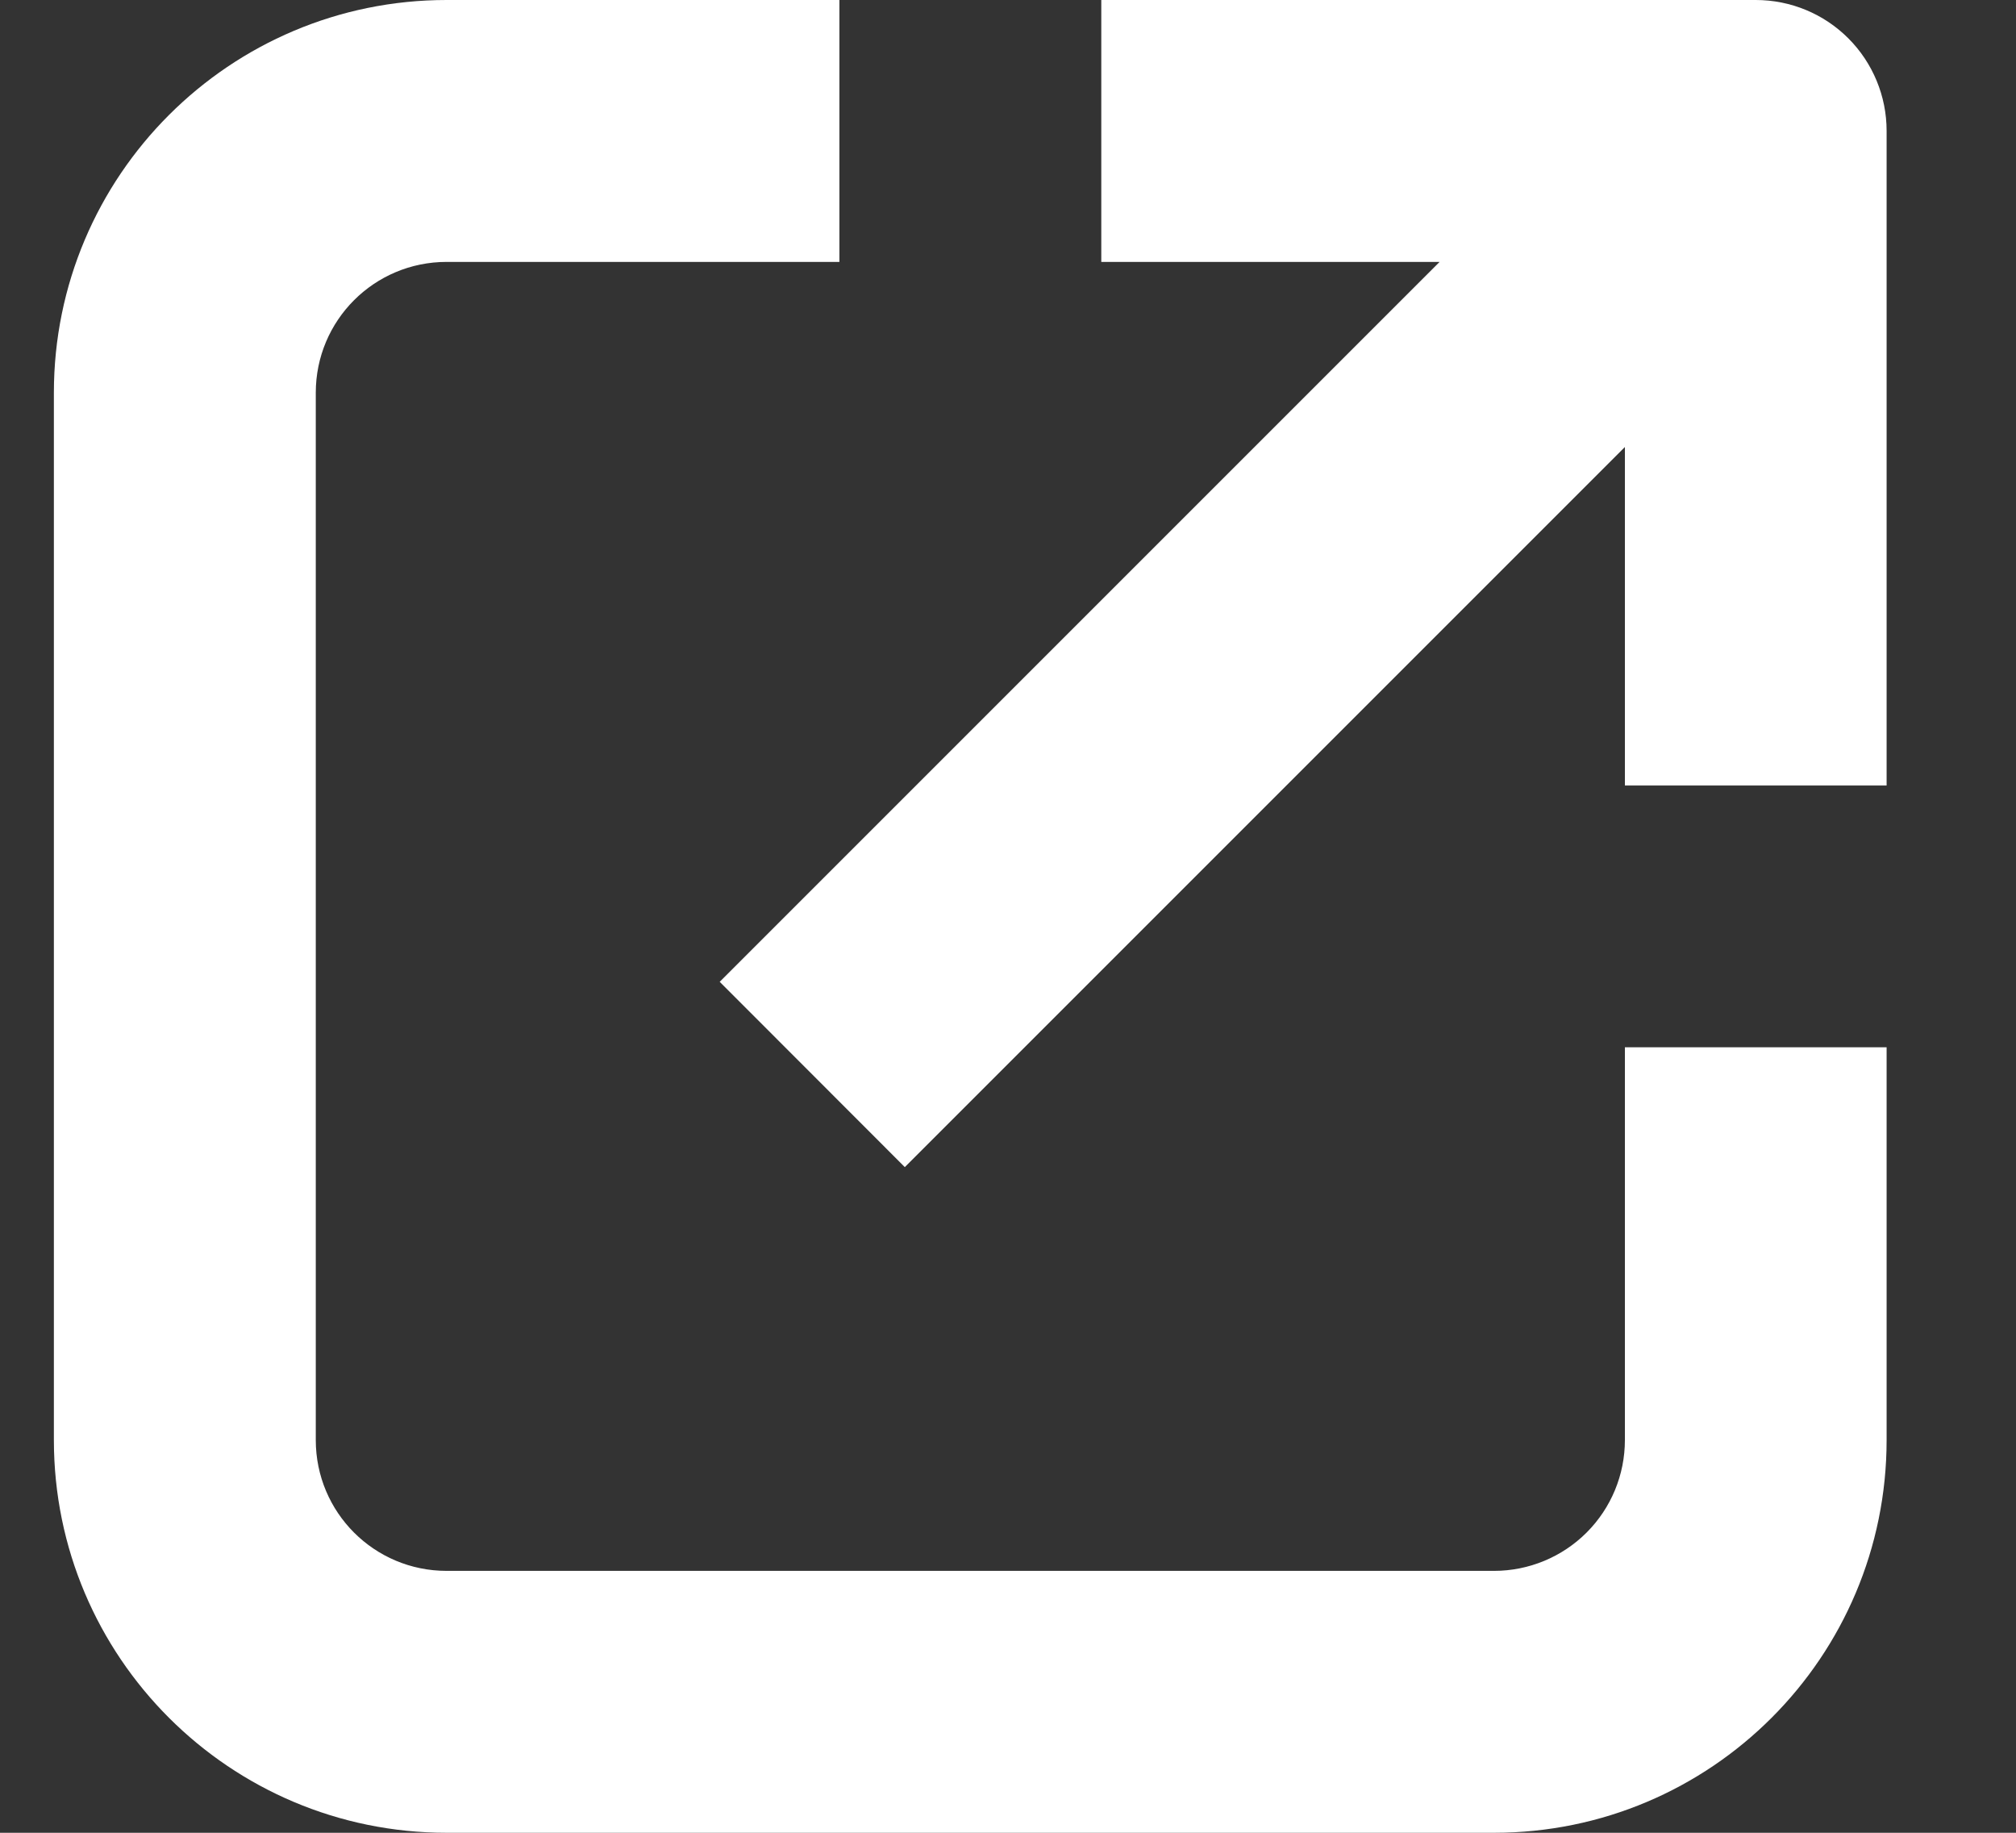 <svg width="11" height="10" viewBox="0 0 11 10" fill="none" xmlns="http://www.w3.org/2000/svg">
<rect x="0" y="0" width="11" height="10" fill="#333333" stroke="none"/>
<path d="M2.437 10H8.152C9.335 10 10.294 9.041 10.294 7.857V5.714H8.866V7.857C8.866 8.047 8.791 8.228 8.657 8.362C8.523 8.496 8.341 8.571 8.152 8.571H2.437C2.042 8.571 1.723 8.252 1.723 7.857V2.143C1.723 1.748 2.042 1.429 2.437 1.429H4.58V0H2.437C1.254 0 0.294 0.959 0.294 2.143V7.857C0.294 9.041 1.254 10 2.437 10Z" fill="white"/>
<path d="M3.927 5.357L4.937 6.368L8.866 2.439V4.286H10.294V0.714C10.294 0.525 10.219 0.343 10.085 0.209C9.951 0.075 9.77 0 9.58 0H6.009V1.429H7.855L3.927 5.357Z" fill="white"/>
</svg>
